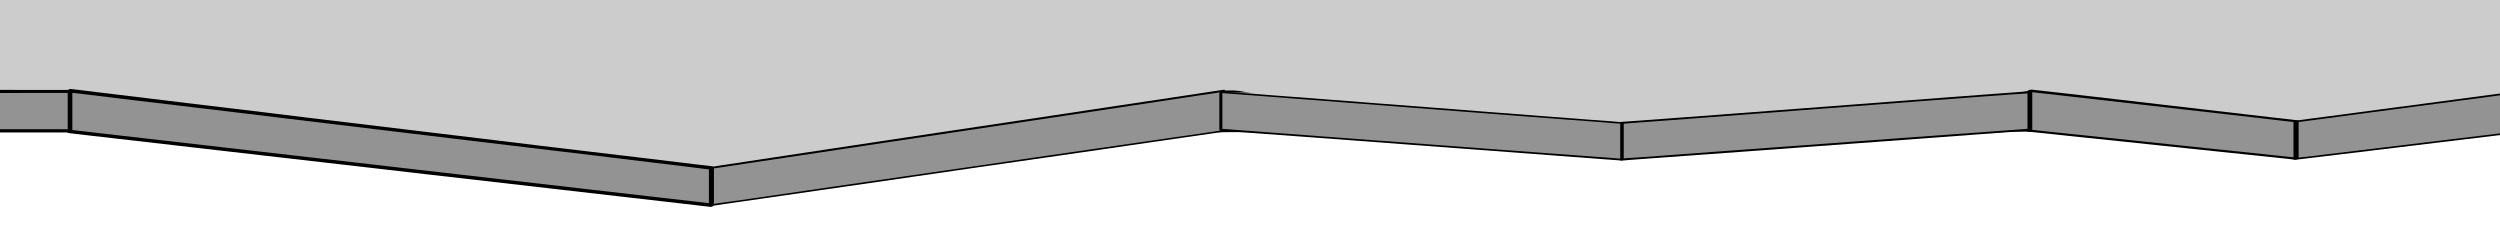 <?xml version="1.0" encoding="utf-8"?>
<!-- Generator: Adobe Illustrator 26.4.1, SVG Export Plug-In . SVG Version: 6.00 Build 0)  -->
<svg version="1.0" id="图层_1" xmlns="http://www.w3.org/2000/svg" xmlns:xlink="http://www.w3.org/1999/xlink" x="0px" y="0px"
	 viewBox="0 0 1728 155.4" style="enable-background:new 0 0 1728 155.4;" xml:space="preserve">
<style type="text/css">
	.st0{clip-path:url(#SVGID_00000156553872991567230810000013772701320370654607_);}
	.st1{fill:#CCCCCC;}
	.st2{fill:#939393;}
</style>
<g id="Layer_2">
</g>
<g>
	<defs>
		<rect id="SVGID_1_" width="1728" height="155.4"/>
	</defs>
	<clipPath id="SVGID_00000176731429544714890730000016599425229811543982_">
		<use xlink:href="#SVGID_1_"  style="overflow:visible;"/>
	</clipPath>
	<g id="Layer_1" style="clip-path:url(#SVGID_00000176731429544714890730000016599425229811543982_);">
		<g>
			<rect x="-89.1" y="-5" class="st1" width="1875" height="67.8"/>
			<rect x="-69" y="54.6" class="st1" width="119.1" height="21.5"/>
			<g>
				<rect x="-68.3" y="63.2" class="st2" width="1854.4" height="27.3"/>
				<g>
					<g>
						<path d="M1785.9,86.1c0-30.5,0.4-30.5,0.4,0c0,1.2,0,2.4,0,4.6c-160.6,0.1-418.3,0.3-738.9,0.6
							c-320.8,0.1-704.5,0.2-1116.8,0.3c0-10.3,0-20.5,0-29.5c816.1,0.4,1515.7,0.8,1832.6,0.9c30.5,0,30.5,0.4,0,0.4
							c-316.5,0.2-1015.3,0.5-1830.4,0.9c0,7.6,0,16.3,0,25c411.4,0.1,794.4,0.2,1114.5,0.3c320.4,0.3,578,0.5,738.5,0.6
							C1785.9,88.2,1785.9,87.1,1785.9,86.1z"/>
					</g>
				</g>
			</g>
			<polyline class="st1" points="845,64.1 843.3,49.5 48.3,54.6 48.3,64.1 491.7,121.5 844.4,64.1 			"/>
			<g>
				<polygon class="st2" points="845,90.6 845,62.8 491.7,115.9 491.7,141.8 				"/>
				<g>
					<path d="M846.7,90.1c0-9.3,0-18.5,0-27.8c0-0.4-1.2-0.2-1.3-0.2c-3.1,0.5-6.3,0.9-9.4,1.4c-8.6,1.3-17.2,2.6-25.8,3.9
						c-12.7,1.9-25.3,3.8-38,5.7c-15.5,2.3-30.9,4.7-46.4,7c-16.9,2.5-33.9,5.1-50.8,7.6c-17.1,2.6-34.3,5.2-51.4,7.7
						c-15.9,2.4-31.9,4.8-47.8,7.2c-13.5,2-26.9,4.1-40.4,6.1c-9.7,1.5-19.4,2.9-29,4.4c-4.6,0.7-9.2,1.3-13.7,2.1
						c-0.2,0-0.4,0.1-0.6,0.1c-0.4,0.1-1.9,0.4-1.9,1.1c0,8.6,0,17.2,0,25.8c0,0.4,1.2,0.2,1.3,0.2c3.1-0.5,6.3-0.9,9.4-1.4
						c8.6-1.2,17.1-2.5,25.7-3.7c12.7-1.8,25.3-3.7,38-5.5c15.5-2.2,30.9-4.5,46.4-6.7c16.9-2.5,33.9-4.9,50.8-7.4
						c17.1-2.5,34.2-5,51.3-7.4c15.9-2.3,31.9-4.6,47.8-6.9c13.5-2,26.9-3.9,40.4-5.9c9.7-1.4,19.4-2.8,29.1-4.2
						c4.6-0.7,9.2-1.3,13.8-2c0.2,0,0.4-0.1,0.6-0.1c0.4-0.1,1.9-0.4,1.9-0.9c0-0.6-1-0.4-1.3-0.3c-3.1,0.5-6.3,0.9-9.4,1.4
						c-8.6,1.2-17.1,2.5-25.7,3.7c-12.7,1.8-25.3,3.7-38,5.5c-15.5,2.2-30.9,4.5-46.4,6.7c-16.9,2.5-33.9,4.9-50.8,7.4
						c-17.1,2.5-34.2,5-51.3,7.4c-15.9,2.3-31.9,4.6-47.8,6.9c-13.5,2-26.9,3.9-40.4,5.9c-9.7,1.4-19.4,2.8-29.1,4.2
						c-4.6,0.7-9.2,1.1-13.8,2c-0.2,0-0.4,0.1-0.6,0.1c0.4,0.1,0.9,0.1,1.3,0.2c0-8.6,0-17.2,0-25.8c-0.6,0.4-1.3,0.7-1.9,1.1
						c3.1-0.5,6.3-0.9,9.4-1.4c8.6-1.3,17.2-2.6,25.8-3.9c12.7-1.9,25.3-3.8,38-5.7c15.5-2.3,30.9-4.7,46.4-7
						c16.9-2.5,33.9-5.1,50.8-7.6c17.1-2.6,34.3-5.2,51.4-7.7c15.9-2.4,31.9-4.8,47.8-7.2c13.5-2,26.9-4.1,40.4-6.1
						c9.7-1.5,19.4-2.9,29-4.4c4.6-0.7,9.2-1.2,13.7-2.1c0.2,0,0.4-0.1,0.6-0.1c-0.4-0.1-0.9-0.1-1.3-0.2c0,9.3,0,18.5,0,27.8
						C843.4,91.6,846.7,91.1,846.7,90.1z"/>
				</g>
			</g>
			<g>
				<polygon class="st2" points="48.3,90.6 48.3,62.8 491.7,115.9 491.7,141.8 				"/>
				<g>
					<path d="M50,90.4c0-9.3,0-18.5,0-27.8c-0.7,0.4-1.5,0.9-2.2,1.3c4,0.5,8,1,11.9,1.4c10.7,1.3,21.4,2.6,32.2,3.9
						c16,1.9,31.9,3.8,47.9,5.7c19.3,2.3,38.7,4.6,58,7c21.3,2.6,42.7,5.1,64,7.7c21.4,2.6,42.8,5.1,64.1,7.7
						c20.1,2.4,40.1,4.8,60.2,7.2c16.8,2,33.7,4,50.5,6.1c12.2,1.5,24.3,2.9,36.5,4.4c3.8,0.5,7.5,0.9,11.3,1.4c2,0.2,4,0.6,6,0.7
						c0.2,0,0.5,0.1,0.7,0.1c-0.4-0.3-0.7-0.7-1.1-1c0,8.6,0,17.2,0,25.8c0.7-0.4,1.5-0.9,2.2-1.3c-4-0.5-7.9-0.9-11.9-1.4
						c-10.8-1.2-21.5-2.5-32.3-3.7c-15.9-1.8-31.8-3.7-47.8-5.5c-19.4-2.2-38.8-4.5-58.3-6.7c-21.2-2.4-42.4-4.9-63.6-7.3
						c-21.5-2.5-42.9-5-64.4-7.4c-20-2.3-40-4.6-60-6.9c-16.9-1.9-33.7-3.9-50.6-5.8c-12.2-1.4-24.4-2.8-36.6-4.2
						c-5.7-0.7-11.5-1.4-17.2-2c-0.2,0-0.5-0.1-0.7-0.1c-1.5-0.2-3.4,2-1.2,2.3c4,0.5,7.9,0.9,11.9,1.4c10.8,1.2,21.5,2.5,32.3,3.7
						c15.9,1.8,31.8,3.7,47.8,5.5c19.4,2.2,38.8,4.5,58.3,6.7c21.2,2.4,42.4,4.9,63.6,7.3c21.5,2.5,42.9,5,64.4,7.4
						c20,2.3,40,4.6,60,6.9c16.9,1.9,33.7,3.9,50.6,5.8c12.2,1.4,24.4,2.8,36.6,4.2c5.7,0.7,11.5,1.4,17.2,2c0.2,0,0.5,0.1,0.7,0.1
						c0.7,0.1,2.2-0.3,2.2-1.3c0-8.6,0-17.2,0-25.8c0-0.6-0.5-0.9-1.1-1c-4-0.5-8-1-11.9-1.4c-10.7-1.3-21.4-2.6-32.2-3.9
						c-16-1.9-31.9-3.8-47.9-5.7c-19.3-2.3-38.7-4.6-58-7c-21.3-2.6-42.7-5.1-64-7.7c-21.4-2.6-42.8-5.1-64.1-7.7
						c-19.9-2.5-40-4.9-60-7.3c-16.8-2-33.7-4-50.5-6.1c-12.2-1.5-24.3-2.9-36.5-4.4c-5.8-0.7-11.5-1.5-17.3-2.1
						c-0.2,0-0.5-0.1-0.7-0.1c-0.7-0.1-2.2,0.4-2.2,1.3c0,9.3,0,18.5,0,27.8C46.7,92.4,50,91.8,50,90.4z"/>
				</g>
			</g>
			<g>
				<polyline class="st1" points="1430.5,58.2 1119.9,110.3 782.4,49.5 				"/>
				<g>
					<polygon class="st2" points="1403,89.4 1403,63.6 1121.1,84.9 1121.1,110.3 					"/>
					<g>
						<path d="M1404.1,89.3c0-7.5,0-15,0-22.5c0-1.1,0-2.1,0-3.2c0-0.5-0.5-0.6-1-0.6c-2.5,0.2-5,0.4-7.5,0.6
							c-6.8,0.5-13.7,1-20.5,1.5c-10.1,0.8-20.2,1.5-30.4,2.3c-12.3,0.9-24.7,1.9-37,2.8c-13.5,1-27.1,2-40.6,3.1
							c-13.7,1-27.3,2.1-41,3.1c-12.7,1-25.4,1.9-38.1,2.9c-10.8,0.8-21.5,1.6-32.3,2.4c-7.7,0.6-15.4,1.2-23.1,1.7
							c-3.7,0.3-7.3,0.5-11,0.8c-0.2,0-0.3,0-0.5,0c-0.4,0-1.2,0.3-1.2,0.8c0,7.4,0,14.8,0,22.2c0,1.1,0,2.1,0,3.2
							c0,0.5,0.5,0.6,1,0.6c2.5-0.2,5-0.4,7.5-0.6c6.8-0.5,13.7-1,20.5-1.5c10.1-0.7,20.2-1.5,30.4-2.2c12.3-0.9,24.7-1.8,37-2.7
							c13.5-1,27.1-2,40.6-3c13.7-1,27.3-2,41-3c12.7-0.9,25.4-1.9,38.1-2.8c10.8-0.8,21.5-1.6,32.3-2.4c7.7-0.6,15.4-1.1,23.1-1.7
							c3.7-0.3,7.3-0.5,11-0.8c0.2,0,0.3,0,0.5,0c1.2-0.1,1.7-1.5,0.2-1.4c-2.5,0.2-5,0.4-7.5,0.6c-6.8,0.5-13.7,1-20.5,1.5
							c-10.1,0.7-20.2,1.5-30.4,2.2c-12.3,0.9-24.7,1.8-37,2.7c-13.5,1-27.1,2-40.6,3c-13.7,1-27.3,2-41,3
							c-12.7,0.9-25.4,1.9-38.1,2.8c-10.8,0.8-21.5,1.6-32.3,2.4c-7.7,0.6-15.4,1.1-23.1,1.7c-3.6,0.3-7.4,0.3-11,0.8
							c-0.2,0-0.3,0-0.5,0c0.3,0.2,0.7,0.4,1,0.6c0-7.4,0-14.8,0-22.2c0-1.1,0-2.1,0-3.2c-0.4,0.3-0.8,0.5-1.2,0.8
							c2.5-0.2,5-0.4,7.5-0.6c6.8-0.5,13.7-1,20.5-1.5c10.1-0.8,20.2-1.5,30.4-2.3c12.3-0.9,24.7-1.9,37-2.8c13.5-1,27.1-2,40.6-3.1
							c13.7-1,27.3-2.1,41-3.1c12.7-1,25.4-1.9,38.1-2.9c10.8-0.8,21.5-1.6,32.3-2.4c7.7-0.6,15.4-1.2,23.1-1.7
							c3.6-0.3,7.4-0.3,11-0.8c0.2,0,0.3,0,0.5,0c-0.3-0.2-0.7-0.4-1-0.6c0,7.5,0,15,0,22.5c0,1.1,0,2.1,0,3.2
							S1404.1,90.2,1404.1,89.3z"/>
					</g>
				</g>
				<g>
					<polygon class="st2" points="843.8,89.4 843.8,63.6 1121.1,84.9 1121.1,110.3 					"/>
					<g>
						<path d="M844.9,89.1c0-7.5,0-15,0-22.5c0-1.1,0-2.2,0-3.2c-0.6,0.3-1.2,0.5-1.8,0.8c2.5,0.2,4.9,0.4,7.4,0.6
							c6.7,0.5,13.5,1,20.2,1.5c10,0.8,19.9,1.5,29.9,2.3c12.1,0.9,24.3,1.9,36.4,2.8c13.3,1,26.6,2,39.9,3.1
							c13.4,1,26.8,2.1,40.3,3.1c12.5,1,24.9,1.9,37.4,2.9c10.6,0.8,21.2,1.6,31.7,2.4c7.6,0.6,15.2,1.2,22.7,1.7
							c3.6,0.3,7.2,0.8,10.8,0.8c0.2,0,0.3,0,0.5,0c-0.1-0.1-0.3-0.2-0.4-0.2c0,7.4,0,14.8,0,22.2c0,1.1,0,2.1,0,3.2
							c0.6-0.3,1.2-0.5,1.8-0.8c-2.5-0.2-4.9-0.4-7.4-0.6c-6.7-0.5-13.5-1-20.2-1.5c-10-0.7-19.9-1.5-29.9-2.2
							c-12.1-0.9-24.3-1.8-36.4-2.7c-13.3-1-26.6-2-39.9-3c-13.4-1-26.8-2-40.3-3c-12.5-0.9-24.9-1.9-37.4-2.8
							c-10.6-0.8-21.2-1.6-31.7-2.4c-7.6-0.6-15.2-1.1-22.7-1.7C852.2,89.6,848.6,89.3,844.9,89.1c-0.1,0-0.2,0-0.4,0
							c-0.5,0-1.2,0-1.5,0.4c-0.2,0.3-0.3,0.6,0.2,0.7c2.5,0.2,4.9,0.4,7.4,0.6c6.7,0.5,13.5,1,20.2,1.5c10,0.7,19.9,1.5,29.9,2.2
							c12.1,0.9,24.3,1.8,36.4,2.7c13.3,1,26.6,2,39.9,3c13.4,1,26.8,2,40.3,3c12.5,0.9,24.9,1.9,37.4,2.8
							c10.6,0.8,21.2,1.6,31.7,2.4c7.6,0.6,15.2,1.1,22.7,1.7c3.6,0.3,7.2,0.5,10.8,0.8c0.2,0,0.3,0,0.5,0c0.5,0,1.8-0.1,1.8-0.8
							c0-7.4,0-14.8,0-22.2c0-1.1,0-2.1,0-3.2c0-0.2-0.3-0.2-0.4-0.2c-2.5-0.2-4.9-0.4-7.4-0.6c-6.7-0.5-13.5-1-20.2-1.5
							c-10-0.8-19.9-1.5-29.9-2.3c-12.1-0.9-24.3-1.9-36.4-2.8c-13.3-1-26.6-2-39.9-3.1c-13.4-1-26.8-2.1-40.3-3.1
							c-12.5-1-24.9-1.9-37.4-2.9c-10.6-0.8-21.2-1.6-31.7-2.4c-7.6-0.6-15.2-1.2-22.7-1.7c-3.6-0.3-7.2-0.6-10.8-0.8
							c-0.2,0-0.3,0-0.5,0c-0.5,0-1.8,0.1-1.8,0.8c0,7.5,0,15,0,22.5c0,1.1,0,2.2,0,3.2C842.7,90.2,844.9,89.9,844.9,89.1z"/>
					</g>
				</g>
			</g>
			<g>
				<polyline class="st1" points="1404.8,61.8 1404.8,54.6 1746.9,54.6 1746.9,62.8 1587.1,106 1404.6,62.8 				"/>
				<g>
					<polygon class="st2" points="1403,90.6 1403,62.8 1587.1,84 1587.1,109.8 					"/>
					<g>
						<path d="M1404.7,90.1c0-8.1,0-16.2,0-24.3c0-1.2,0-2.3,0-3.5c-1,0.4-2,0.7-3,1.1c2.1,0.2,4.2,0.5,6.3,0.7
							c5.6,0.6,11.3,1.3,16.9,1.9c8.2,0.9,16.4,1.9,24.6,2.8c9.7,1.1,19.4,2.2,29,3.3c10.2,1.2,20.4,2.3,30.5,3.5
							c9.7,1.1,19.3,2.2,29,3.3c8.2,0.9,16.3,1.9,24.5,2.8c5.7,0.7,11.3,1.3,17,2c1.5,0.2,3.1,0.4,4.6,0.5c0.4,0,0.8,0.1,1.2,0.1
							c0.7,0,0,0.1,0.1-0.1c-0.1,0.2,0,0.6,0,0.9c0,0.7,0,1.3,0,2c0,2.2,0,4.3,0,6.5c0,4.7,0,9.3,0,14c0,0.8,0,1.7,0,2.5
							c0.9-0.4,1.8-0.7,2.7-1.1c-1.6-0.2-3.3-0.3-4.9-0.5c-4.5-0.5-8.9-0.9-13.4-1.4c-6.6-0.7-13.2-1.4-19.8-2.1
							c-8.1-0.8-16.1-1.7-24.2-2.5c-8.8-0.9-17.6-1.8-26.4-2.8c-8.9-0.9-17.8-1.9-26.7-2.8c-8.3-0.9-16.6-1.7-24.9-2.6
							c-7-0.7-14-1.5-21.1-2.2c-5.1-0.5-10.1-1.1-15.2-1.6c-2.4-0.2-4.8-0.6-7.2-0.8c-0.1,0-0.2,0-0.3,0c-0.7-0.1-1.8,0.2-2.3,0.6
							s-0.5,0.6,0.2,0.7c1.6,0.2,3.3,0.3,4.9,0.5c4.5,0.5,8.9,0.9,13.4,1.4c6.6,0.7,13.2,1.4,19.8,2.1c8.1,0.8,16.1,1.7,24.2,2.5
							c8.8,0.9,17.6,1.8,26.4,2.8c8.9,0.9,17.8,1.9,26.7,2.8c8.3,0.9,16.6,1.7,24.9,2.6c7,0.7,14,1.5,21.1,2.2
							c5.1,0.5,10.1,1.1,15.2,1.6c2.4,0.2,4.8,0.6,7.2,0.8c0.1,0,0.2,0,0.3,0c0.6,0.1,2.7-0.3,2.7-1.1c0-7.5,0-15.1,0-22.6
							c0-1.1,0-2.1,0-3.2c-0.1-0.1-0.2-0.2-0.3-0.2c-1.6-0.2-3.3-0.4-4.9-0.6c-4.5-0.5-8.9-1-13.4-1.5c-6.6-0.8-13.2-1.5-19.8-2.3
							c-8-0.9-16.1-1.9-24.1-2.8c-8.9-1-17.7-2-26.6-3.1c-8.9-1-17.8-2.1-26.7-3.1c-8.3-1-16.6-1.9-24.9-2.9c-7-0.8-14-1.6-21-2.4
							c-5-0.6-10.1-1.2-15.1-1.7c-2.4-0.3-4.8-0.6-7.2-0.8c-0.1,0-0.2,0-0.3,0c-0.6-0.1-3,0.2-3,1.1c0,8.1,0,16.2,0,24.3
							c0,1.2,0,2.3,0,3.5C1401.4,91.5,1404.7,91.1,1404.7,90.1z"/>
					</g>
				</g>
				<g>
					<polygon class="st2" points="1746.9,90.6 1746.9,62.8 1587.1,84 1587.1,109.8 					"/>
					<g>
						<path d="M1748.6,90.1c0-8.1,0-16.2,0-24.3c0-1.2,0-2.3,0-3.5c0-0.4-1.2-0.2-1.4-0.2c-5.3,0.7-10.6,1.4-15.9,2.1
							c-12.7,1.7-25.5,3.4-38.2,5.1c-15.4,2-30.8,4.1-46.2,6.1c-13.3,1.8-26.6,3.5-39.9,5.3c-6.5,0.9-12.9,1.6-19.4,2.6
							c-0.1,0-0.2,0-0.3,0c-0.5,0.1-1.9,0.4-1.9,1.1c0,7.5,0,15.1,0,22.6c0,1.1,0,2.1,0,3.2c0,0.4,1.2,0.2,1.4,0.2
							c5.3-0.6,10.6-1.3,16-1.9c12.7-1.5,25.4-3.1,38.1-4.6c15.4-1.9,30.9-3.7,46.3-5.6c13.3-1.6,26.5-3.2,39.8-4.8
							c6.5-0.8,13-1.4,19.4-2.3c0.1,0,0.2,0,0.3,0c0.4-0.1,1.8-0.4,1.9-0.9c0.1-0.6-1-0.4-1.3-0.4c-5.3,0.6-10.6,1.3-16,1.9
							c-12.7,1.5-25.4,3.1-38.1,4.6c-15.4,1.9-30.9,3.7-46.3,5.6c-13.3,1.6-26.5,3.2-39.8,4.8c-4.4,0.5-8.8,1.1-13.2,1.6
							c-2,0.2-4.2,0.4-6.2,0.7c-0.1,0-0.2,0-0.3,0c0.5,0.1,0.9,0.2,1.4,0.2c0-7.5,0-15.1,0-22.6c0-1.1,0-2.1,0-3.2
							c-0.6,0.4-1.3,0.7-1.9,1.1c5.3-0.7,10.6-1.4,15.9-2.1c12.7-1.7,25.5-3.4,38.2-5.1c15.4-2,30.8-4.1,46.2-6.1
							c13.3-1.8,26.6-3.5,39.9-5.3c4.4-0.6,8.7-1.2,13.1-1.7c2.1-0.3,4.2-0.4,6.3-0.8c0.1,0,0.2,0,0.3,0c-0.5-0.1-0.9-0.2-1.4-0.2
							c0,8.1,0,16.2,0,24.3c0,1.2,0,2.3,0,3.5C1745.3,91.6,1748.6,91.2,1748.6,90.1z"/>
					</g>
				</g>
			</g>
		</g>
	</g>
</g>
</svg>
